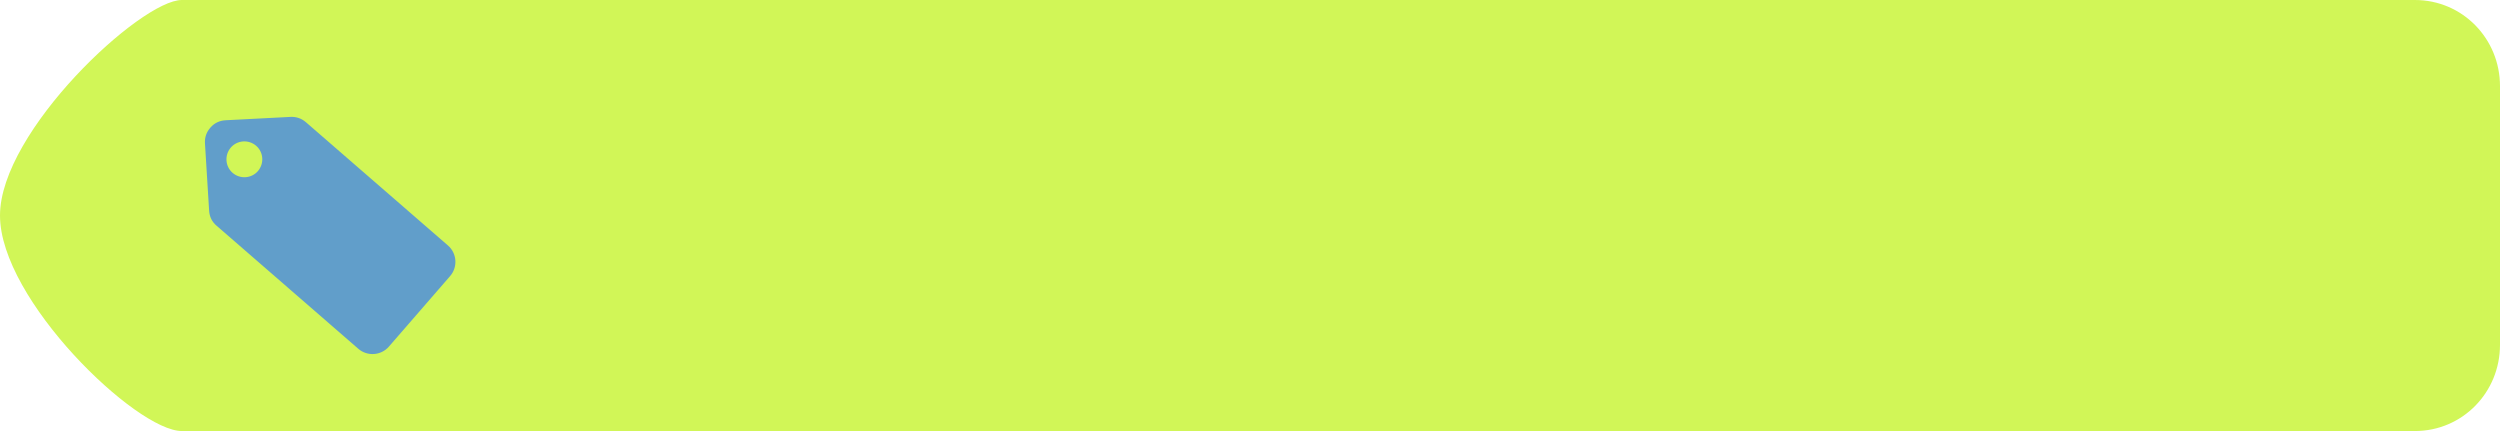 <?xml version="1.0" encoding="UTF-8"?> <svg xmlns="http://www.w3.org/2000/svg" width="145" height="25" viewBox="0 0 145 25" fill="none"><path d="M10.546 0C12.646 0 116.057 6.47761e-06 140.061 7.98295e-06C142.822 8.15612e-06 145 2.239 145 5V20C145 22.761 142.822 25 140.06 25C116.082 25 12.875 25 10.546 25C7.909 25 0 17.391 0 12.5C0 7.609 8.169 0 10.546 0Z" fill="#D1F657"></path><path d="M12.556 13.087L20.779 20.227C21.302 20.684 22.104 20.627 22.556 20.103L26.105 16.015C26.562 15.491 26.505 14.69 25.982 14.238L17.743 7.088C17.486 6.867 17.188 6.765 16.849 6.78L13.08 6.975C12.73 6.996 12.438 7.135 12.207 7.396C11.975 7.658 11.867 7.967 11.888 8.316L12.129 12.219C12.15 12.569 12.294 12.866 12.561 13.092L12.556 13.087ZM13.696 9.785C13.999 10.047 14.456 10.016 14.718 9.713C14.98 9.41 14.949 8.953 14.646 8.691C14.343 8.429 13.886 8.46 13.624 8.763C13.362 9.066 13.393 9.523 13.696 9.785Z" fill="#619ECA"></path><path d="M13.491 10.026C13.927 10.401 14.585 10.355 14.959 9.923C15.334 9.487 15.288 8.829 14.857 8.455C14.42 8.08 13.763 8.126 13.388 8.557C13.013 8.994 13.059 9.651 13.491 10.026ZM13.747 9.733C14.02 9.97 14.43 9.939 14.667 9.667C14.903 9.394 14.872 8.984 14.6 8.747C14.328 8.511 13.917 8.542 13.681 8.814C13.444 9.086 13.475 9.497 13.747 9.733Z" fill="#D1F657"></path></svg> 